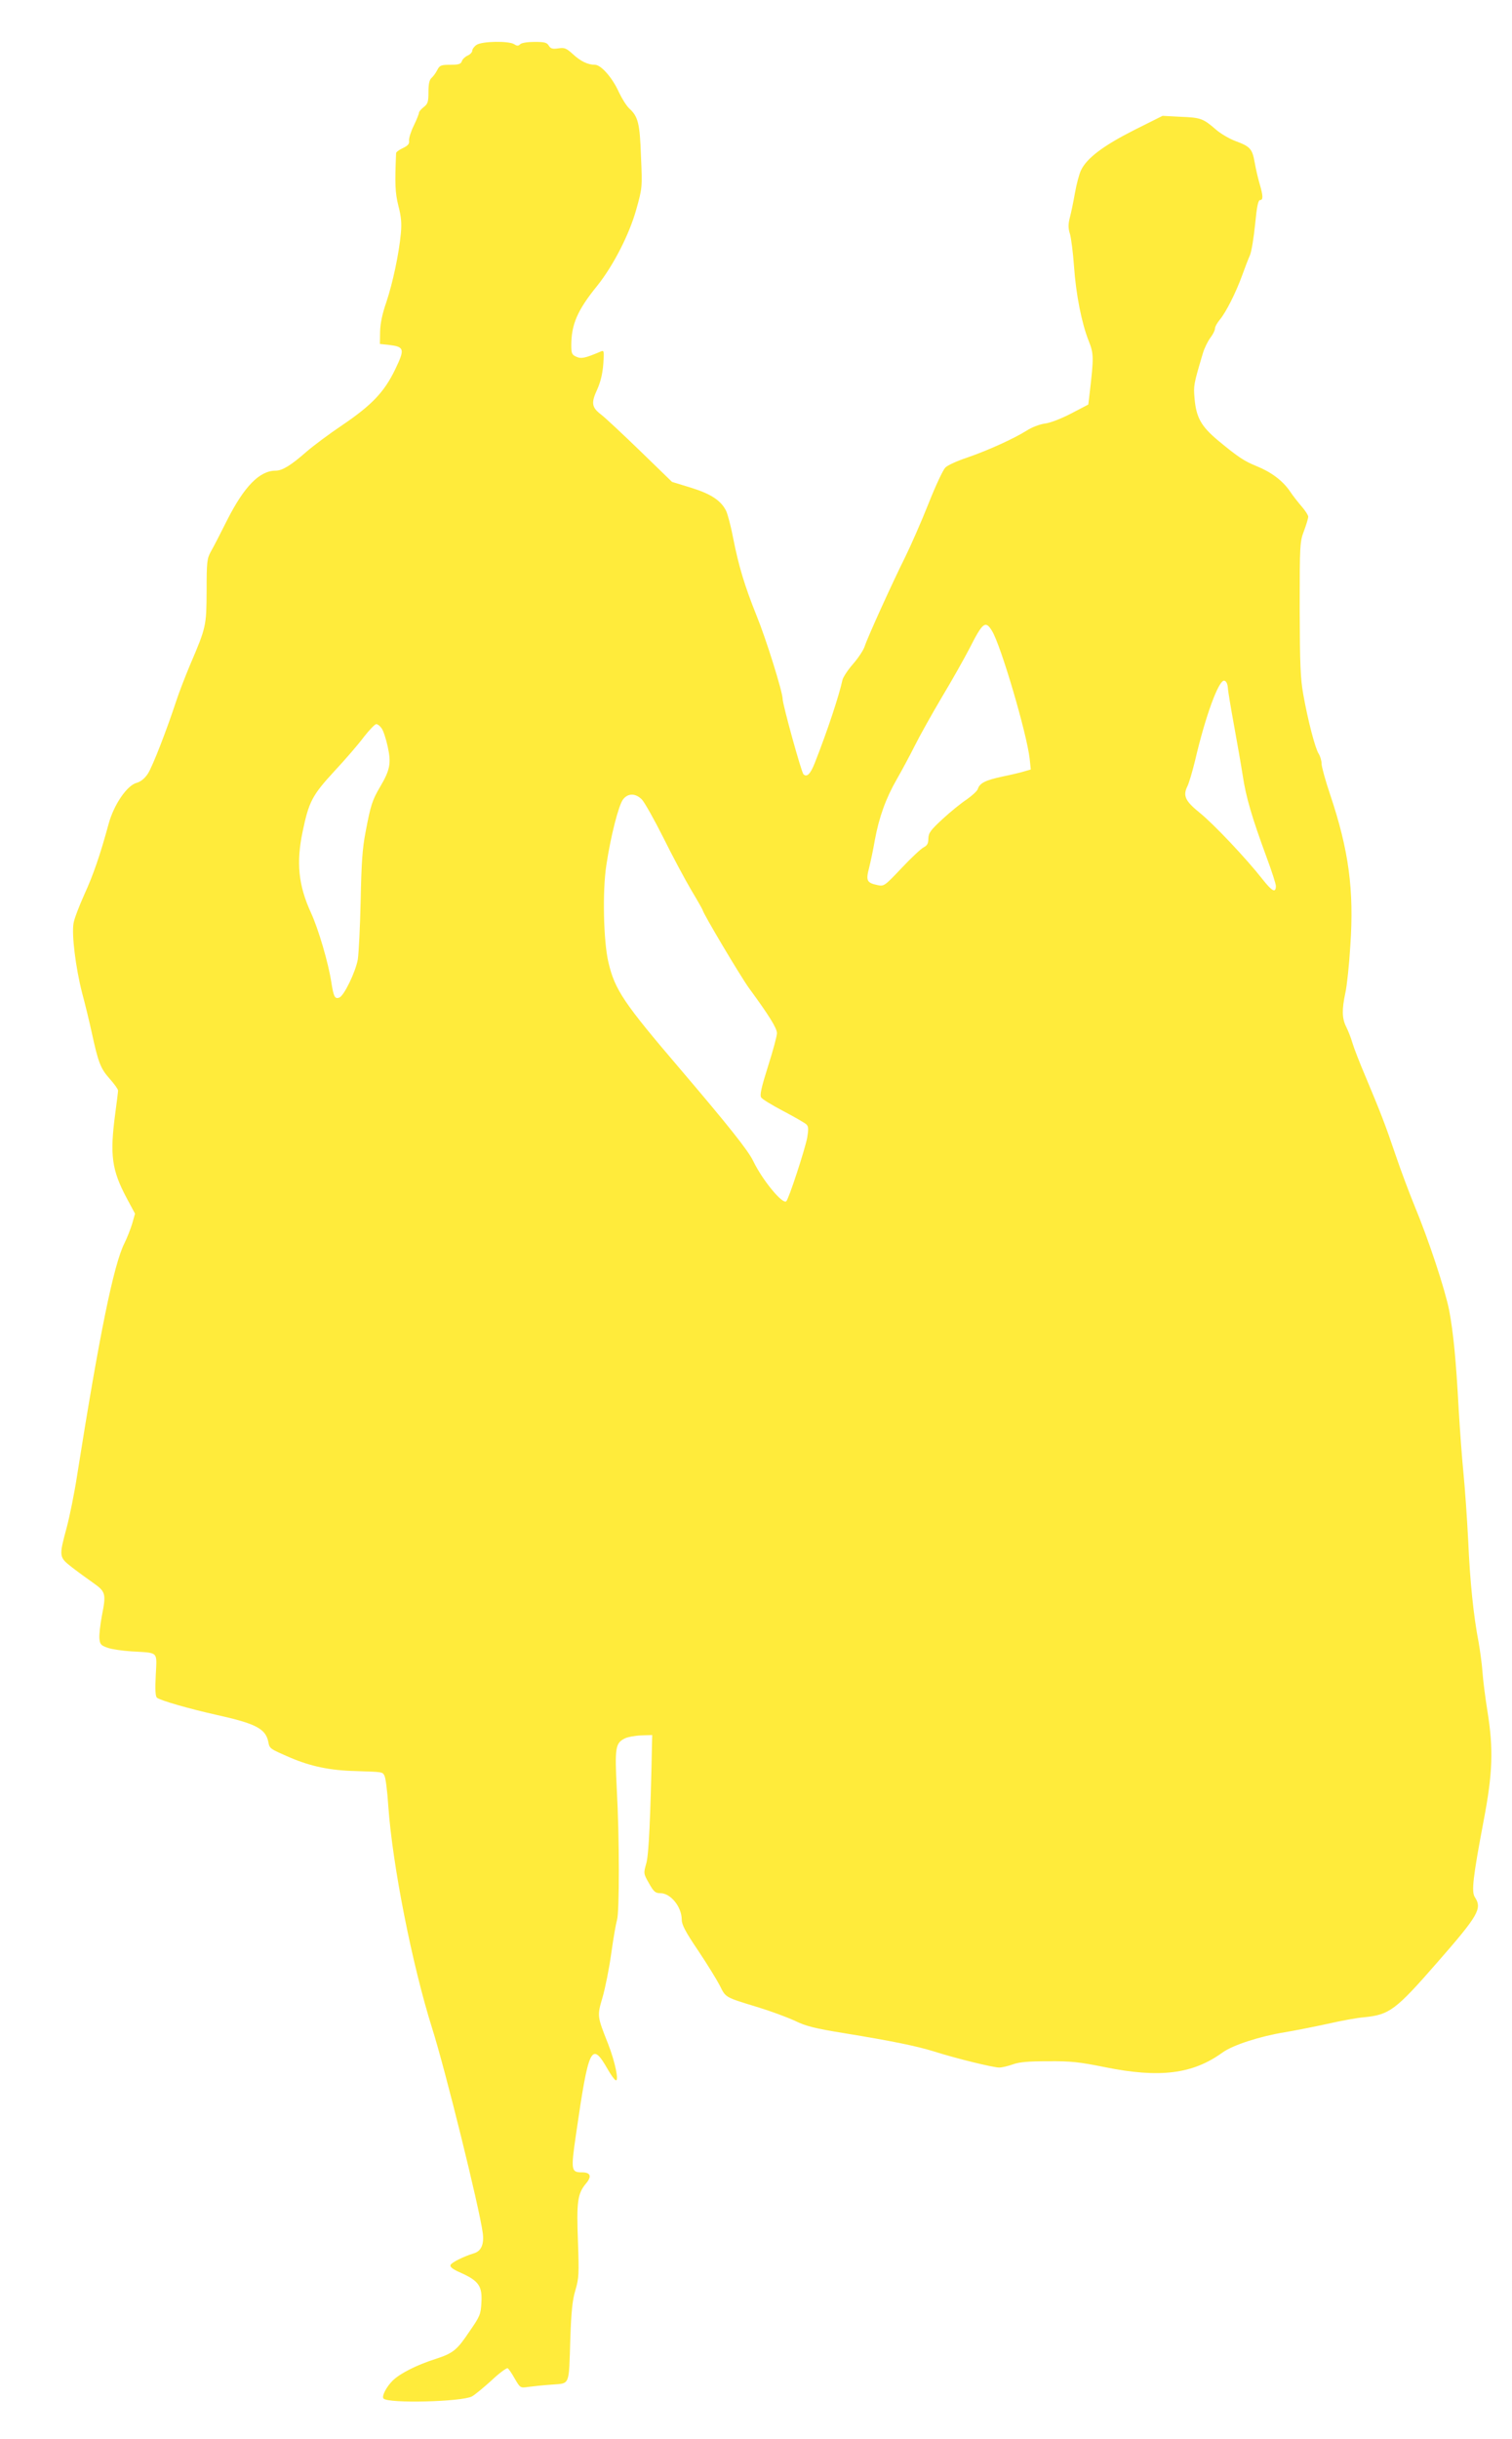 <?xml version="1.0" standalone="no"?>
<!DOCTYPE svg PUBLIC "-//W3C//DTD SVG 20010904//EN"
 "http://www.w3.org/TR/2001/REC-SVG-20010904/DTD/svg10.dtd">
<svg version="1.0" xmlns="http://www.w3.org/2000/svg"
 width="794pt" height="1280pt" viewBox="0 0 794 1280"
 preserveAspectRatio="xMidYMid meet">
<g transform="translate(0,1280) scale(0.1,-0.1)"
fill="#ffeb3b" stroke="none">
<path d="M2502 12564 c-12 -8 -22 -22 -22 -30 0 -8 -11 -20 -25 -26 -13 -6
-27 -19 -30 -30 -5 -14 -17 -18 -60 -18 -50 0 -56 -3 -69 -28 -8 -16 -22 -34
-30 -41 -11 -10 -16 -31 -16 -73 0 -52 -3 -63 -25 -80 -14 -11 -25 -24 -25
-30 0 -6 -12 -36 -27 -67 -15 -30 -26 -66 -25 -78 3 -17 -5 -27 -32 -40 -20
-9 -36 -21 -36 -27 -7 -163 -5 -207 12 -276 15 -57 18 -92 13 -145 -10 -108
-43 -261 -76 -360 -21 -60 -32 -111 -33 -155 l-1 -65 48 -5 c81 -10 84 -21 32
-129 -58 -120 -124 -188 -279 -293 -67 -45 -150 -107 -186 -138 -82 -72 -127
-100 -163 -100 -84 0 -165 -83 -255 -261 -34 -68 -72 -142 -85 -164 -20 -37
-22 -53 -22 -205 -1 -184 -2 -191 -86 -387 -26 -62 -59 -147 -73 -190 -51
-155 -125 -346 -150 -384 -17 -25 -37 -41 -58 -47 -51 -13 -121 -116 -148
-217 -44 -161 -79 -264 -128 -371 -27 -60 -53 -128 -56 -150 -10 -60 11 -231
45 -364 17 -63 39 -155 50 -205 35 -162 47 -192 94 -245 25 -28 45 -56 45 -63
0 -7 -7 -61 -15 -122 -29 -217 -18 -295 60 -442 l44 -82 -15 -53 c-9 -29 -27
-75 -40 -101 -57 -112 -132 -480 -249 -1219 -14 -92 -39 -215 -55 -275 -41
-152 -41 -154 28 -208 31 -24 82 -61 112 -82 65 -46 68 -56 45 -172 -9 -48
-15 -102 -13 -120 3 -30 8 -36 43 -48 22 -8 78 -16 125 -19 145 -9 134 3 128
-124 -4 -75 -2 -112 6 -119 19 -15 164 -57 316 -91 203 -45 255 -72 269 -141
7 -36 6 -35 116 -83 106 -45 208 -67 341 -70 148 -5 142 -4 153 -25 6 -10 15
-81 20 -158 22 -313 126 -836 230 -1166 68 -213 250 -949 266 -1075 8 -59 -8
-96 -47 -107 -55 -17 -117 -48 -122 -61 -4 -11 12 -23 58 -43 90 -41 109 -69
104 -153 -3 -62 -7 -73 -62 -152 -67 -100 -86 -115 -181 -146 -97 -31 -184
-75 -222 -112 -34 -33 -60 -84 -49 -95 26 -27 410 -17 464 11 15 8 61 46 103
84 41 39 80 67 85 64 6 -4 23 -29 38 -56 28 -48 29 -48 70 -42 22 3 78 9 123
12 98 8 90 -12 98 245 5 141 11 200 27 252 18 62 19 84 13 255 -8 206 -2 250
41 302 33 38 26 60 -19 60 -58 0 -60 9 -32 201 67 462 81 490 168 337 15 -26
32 -50 39 -54 21 -13 -2 97 -39 191 -57 144 -58 145 -29 243 14 48 35 152 46
232 11 80 25 158 30 174 13 39 13 435 -1 685 -11 221 -8 244 44 269 15 7 53
14 85 15 l57 2 -1 -40 c-8 -395 -17 -587 -30 -633 -15 -53 -15 -54 14 -105 25
-45 34 -52 60 -52 54 0 112 -72 112 -139 0 -26 19 -63 86 -162 47 -70 98 -153
114 -184 32 -64 25 -60 205 -115 65 -20 151 -52 190 -70 57 -28 105 -40 260
-65 250 -41 373 -66 468 -95 116 -37 312 -85 344 -85 15 0 48 8 73 17 33 12
81 16 185 16 119 1 163 -4 297 -31 287 -58 461 -37 618 77 54 39 196 85 326
106 54 9 155 29 224 44 69 16 156 32 194 35 132 13 165 37 383 287 218 249
237 283 198 343 -19 28 -10 105 46 401 48 251 52 376 20 575 -11 69 -23 161
-26 205 -3 44 -13 114 -20 155 -27 138 -46 323 -55 535 -6 116 -17 275 -25
355 -8 80 -19 231 -25 335 -14 259 -28 402 -50 519 -22 110 -107 368 -183 551
-27 66 -71 183 -97 260 -57 168 -80 226 -157 410 -33 77 -65 160 -72 185 -7
25 -22 62 -32 82 -22 44 -23 90 -4 178 8 36 20 147 26 248 20 292 -8 500 -106
792 -25 74 -45 147 -45 162 0 16 -7 39 -15 52 -18 27 -56 171 -81 311 -15 84
-18 156 -19 450 0 339 1 352 23 410 12 32 22 66 22 73 0 8 -15 31 -32 51 -18
21 -48 58 -65 84 -38 55 -98 100 -175 131 -64 26 -96 47 -200 133 -90 75 -116
121 -125 221 -6 69 -5 74 43 236 8 28 26 64 39 82 14 18 25 40 25 49 0 10 12
31 26 48 32 38 84 141 117 232 14 39 32 86 41 106 8 19 20 92 27 162 9 93 16
127 26 127 17 0 16 23 -2 84 -8 27 -20 77 -26 112 -13 73 -23 85 -102 114 -32
12 -78 39 -103 61 -66 57 -79 62 -184 66 l-95 5 -150 -75 c-160 -81 -249 -147
-279 -212 -9 -19 -23 -72 -31 -117 -8 -46 -20 -104 -27 -130 -9 -36 -9 -56 1
-87 6 -22 16 -98 21 -169 10 -146 40 -298 77 -391 27 -68 27 -86 5 -275 l-7
-59 -90 -47 c-52 -27 -111 -50 -139 -53 -28 -4 -69 -20 -95 -37 -67 -42 -201
-103 -311 -141 -52 -17 -105 -41 -116 -53 -12 -12 -52 -97 -89 -191 -37 -93
-92 -218 -121 -277 -66 -132 -197 -420 -213 -469 -6 -20 -34 -62 -61 -93 -28
-32 -52 -69 -56 -84 -18 -83 -78 -265 -145 -435 -23 -59 -42 -78 -60 -60 -11
11 -109 366 -109 394 0 37 -86 313 -137 438 -63 157 -94 260 -123 407 -11 59
-28 122 -36 141 -27 56 -80 91 -187 124 l-98 30 -167 162 c-92 89 -184 175
-205 191 -50 38 -54 61 -21 132 18 40 28 83 32 133 5 70 4 74 -14 66 -82 -35
-102 -39 -128 -27 -23 10 -26 18 -26 60 0 109 32 184 136 312 84 105 168 268
205 400 32 114 32 116 25 278 -6 174 -15 210 -61 252 -15 14 -39 52 -55 86
-34 76 -94 144 -126 144 -37 0 -75 18 -117 57 -34 31 -44 34 -76 29 -29 -4
-39 -2 -49 14 -10 17 -23 20 -75 20 -36 0 -68 -5 -75 -12 -10 -10 -17 -10 -32
0 -29 18 -170 16 -198 -4z m2708 -3076 c47 -78 182 -537 197 -669 l6 -57 -34
-10 c-19 -6 -70 -18 -114 -27 -89 -19 -120 -34 -130 -65 -3 -11 -30 -35 -58
-55 -29 -19 -86 -65 -127 -103 -64 -59 -74 -73 -75 -103 0 -26 -6 -36 -25 -46
-14 -7 -66 -56 -116 -109 -88 -93 -92 -96 -125 -89 -57 12 -63 23 -45 91 8 32
22 98 30 145 22 120 58 220 115 319 27 47 70 127 96 179 26 52 90 166 142 254
53 88 117 202 144 254 70 138 84 149 119 91z m1238 -298 c1 -19 16 -107 32
-195 16 -88 37 -207 46 -265 17 -113 48 -219 125 -428 27 -72 49 -141 49 -151
0 -39 -19 -30 -71 36 -84 107 -254 287 -328 347 -77 62 -90 90 -66 139 9 18
27 79 41 137 54 232 124 423 153 418 10 -2 17 -15 19 -38z m-4444 -212 c9 -12
23 -55 32 -96 19 -87 13 -122 -41 -213 -40 -68 -49 -96 -75 -234 -17 -87 -22
-162 -26 -360 -3 -137 -10 -277 -15 -310 -12 -66 -72 -190 -97 -200 -23 -9
-30 3 -42 80 -16 104 -68 280 -107 365 -66 144 -78 262 -44 425 33 158 50 191
166 317 58 62 128 143 156 181 29 37 58 67 65 67 7 0 20 -10 28 -22z m1368
-375 c14 -16 65 -106 112 -200 47 -95 113 -218 146 -274 33 -55 60 -103 60
-105 0 -14 200 -350 243 -409 104 -142 147 -210 147 -237 0 -15 -21 -93 -47
-174 -34 -108 -44 -150 -36 -163 5 -9 58 -41 117 -72 59 -31 113 -62 121 -70
11 -11 11 -25 4 -69 -12 -62 -96 -320 -110 -334 -18 -19 -125 110 -174 212
-28 57 -131 186 -379 477 -301 352 -347 420 -381 565 -26 109 -32 373 -11 509
23 154 65 317 88 346 26 34 67 33 100 -2z"/>
</g>
</svg>

